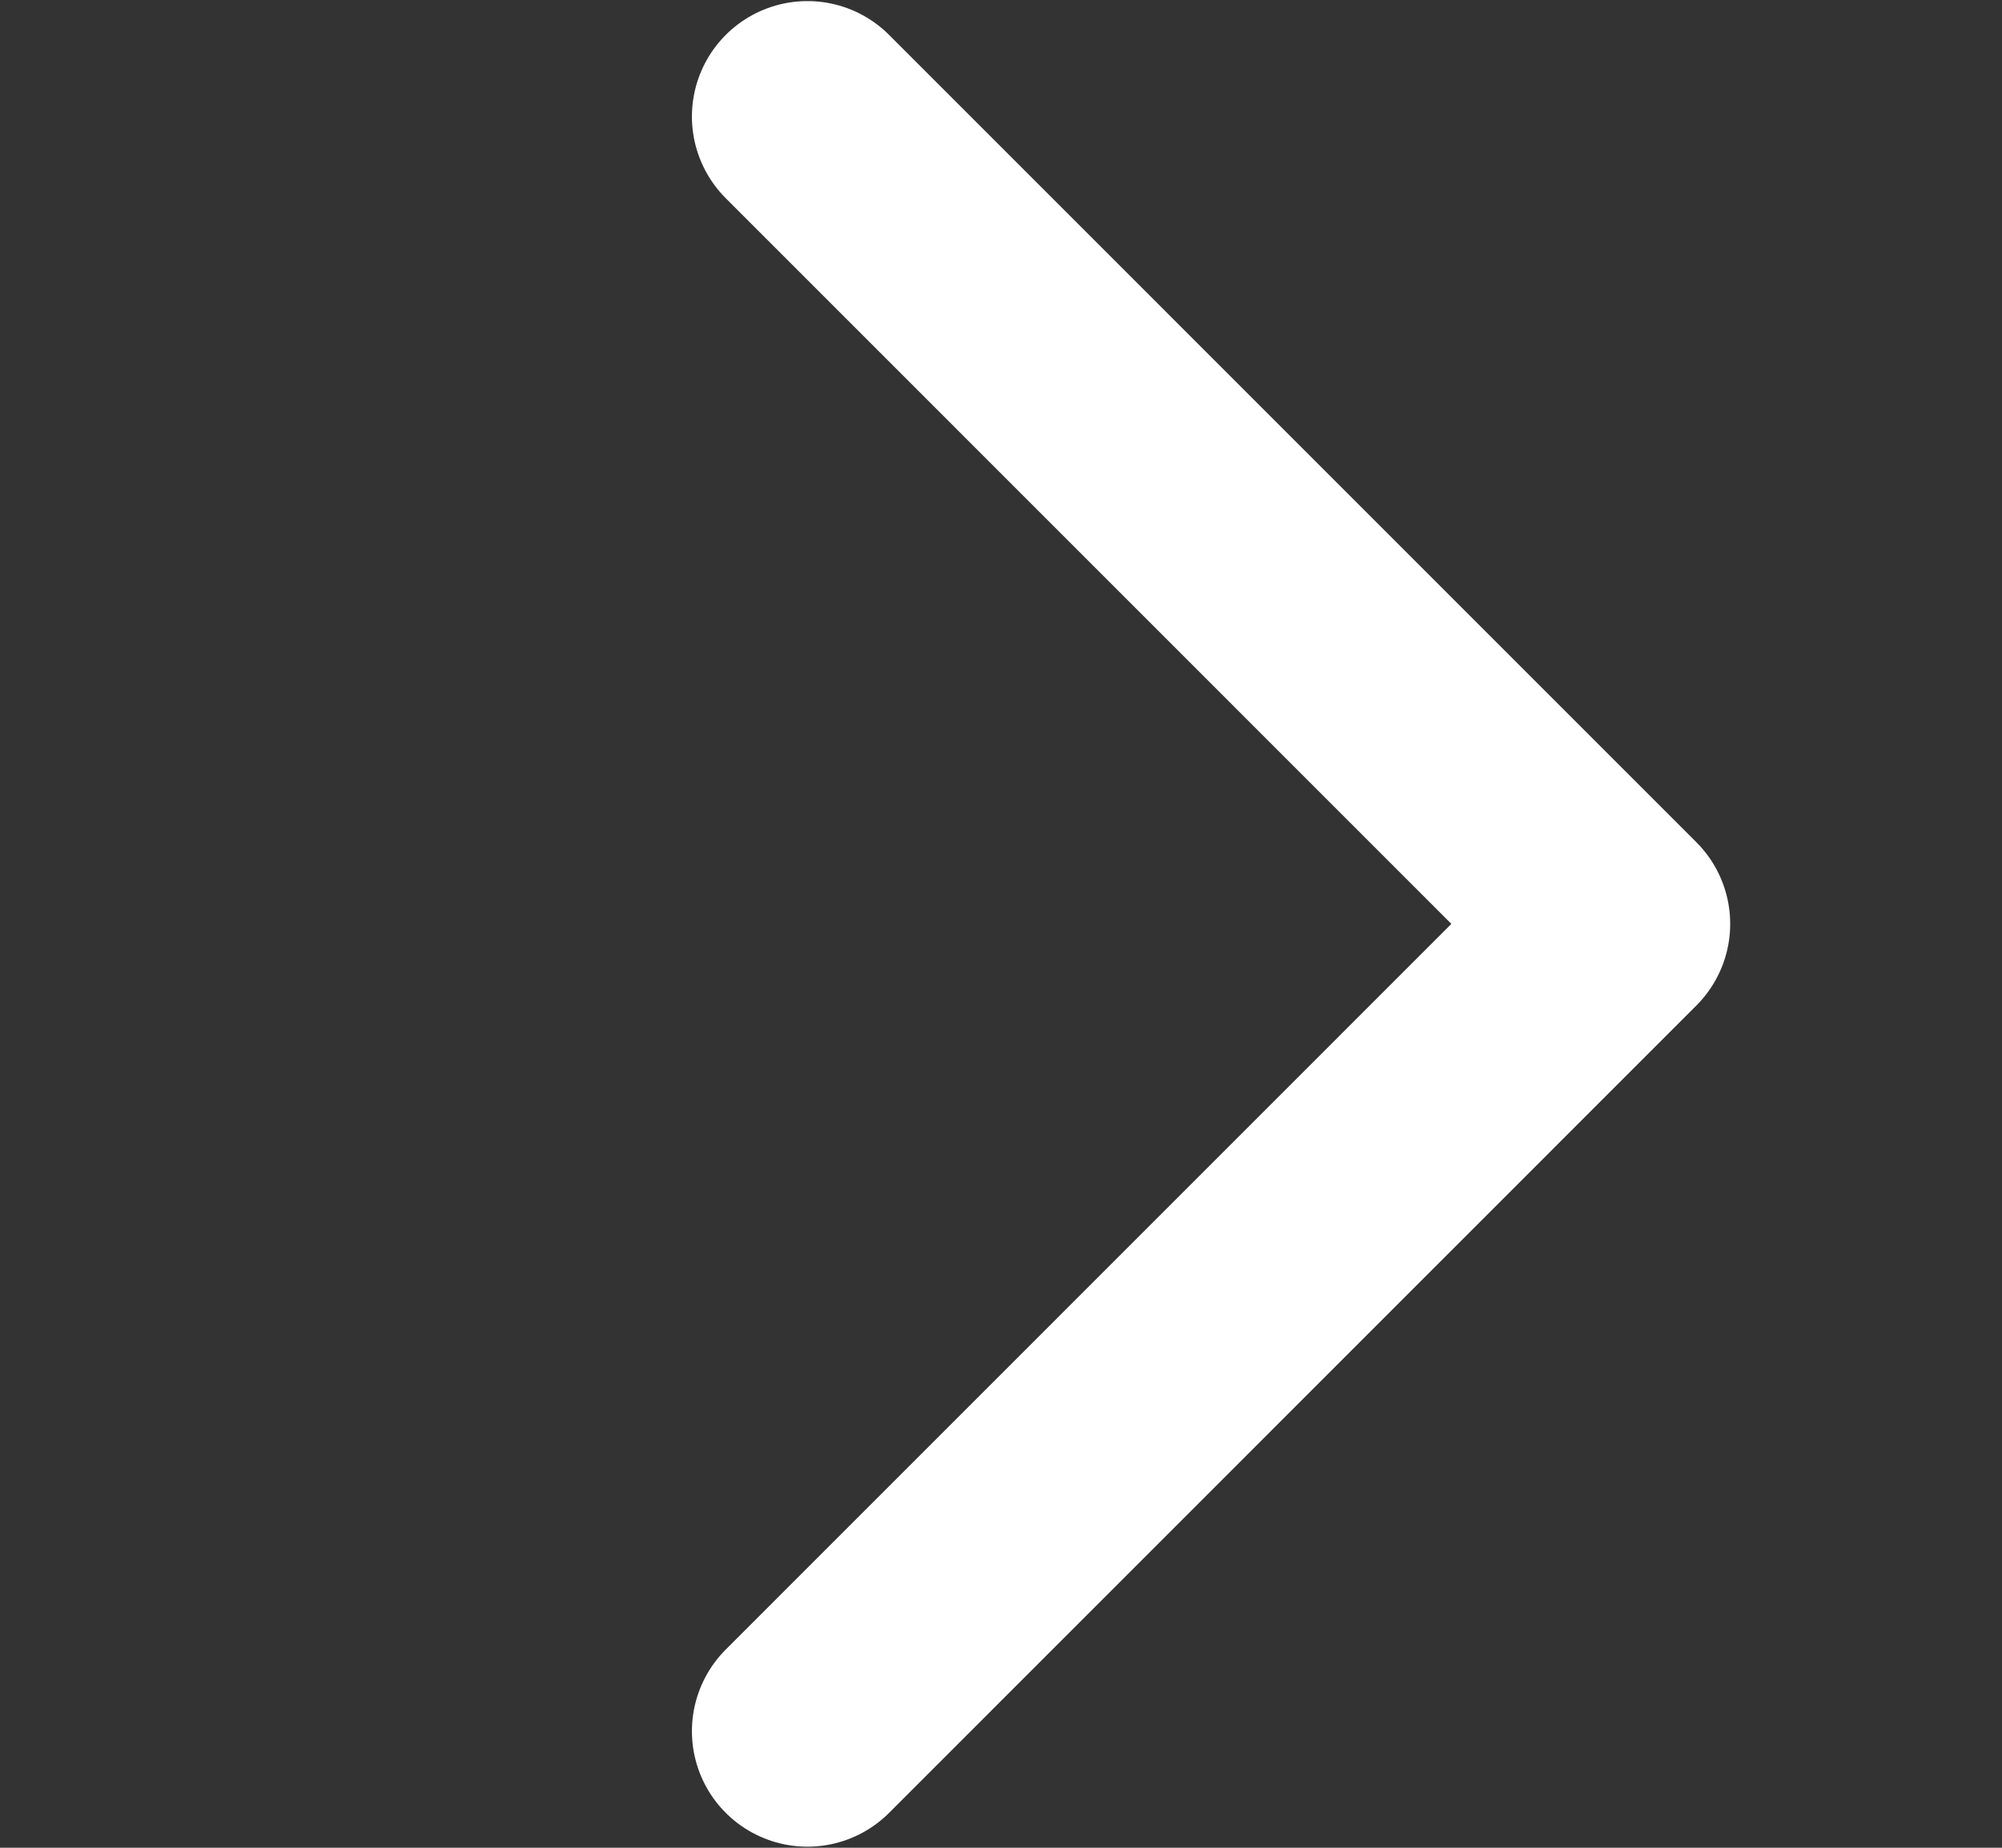 <svg width="13" height="12" viewBox="0 0 13 12" fill="none" xmlns="http://www.w3.org/2000/svg">
<rect x="0" y="0" width="13" height="12" fill="#333333" stroke="none"/>
<path d="M5.243 0.757L10.485 6L5.243 11.243" stroke="white" stroke-width="1.5" stroke-linecap="round" stroke-linejoin="round"/>
</svg>
